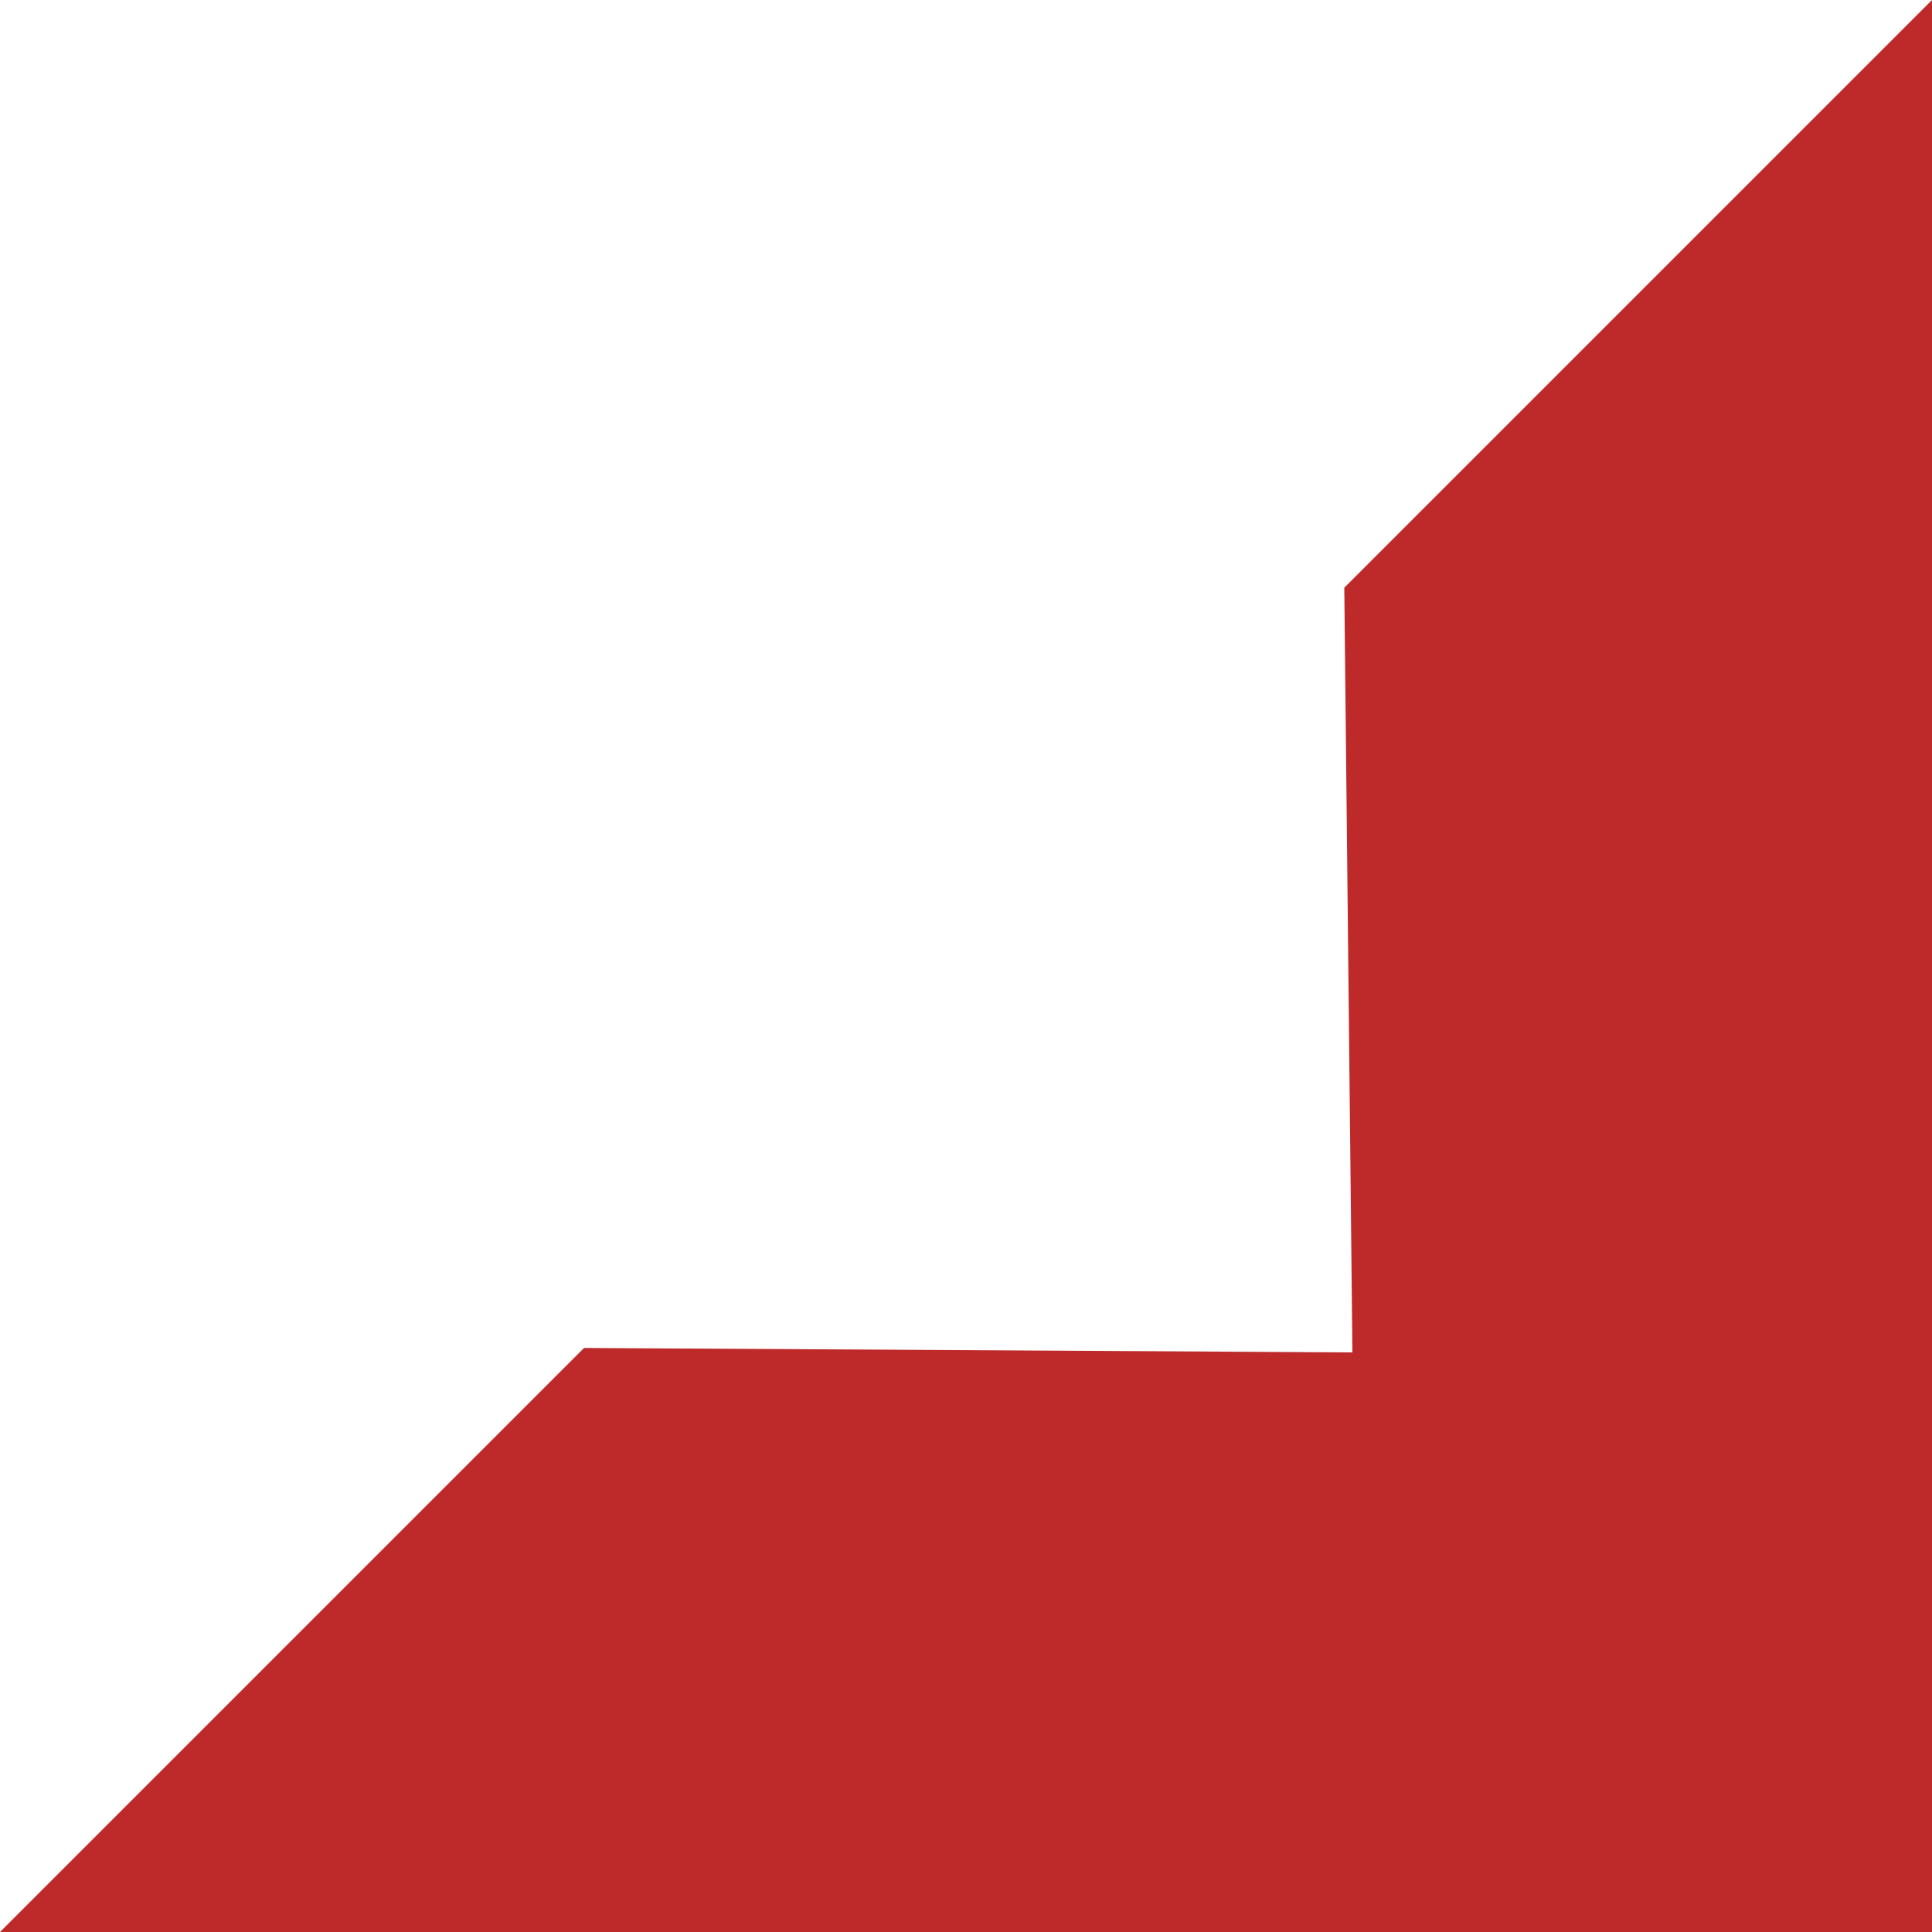 <svg xmlns="http://www.w3.org/2000/svg" width="10" height="10" viewBox="0 0 10 10">
<defs>
    <style>
      .cls-1 {
        fill: #be2a2a;
        fill-rule: evenodd;
      }
    </style>
  </defs>
  <path id="多角形_1" data-name="多角形 1" class="cls-1" d="M707,310l3.023-3.023L714,307l-0.042-3.958L717,300l0.006,10H707Z" transform="translate(-707 -300)"/>
</svg>
